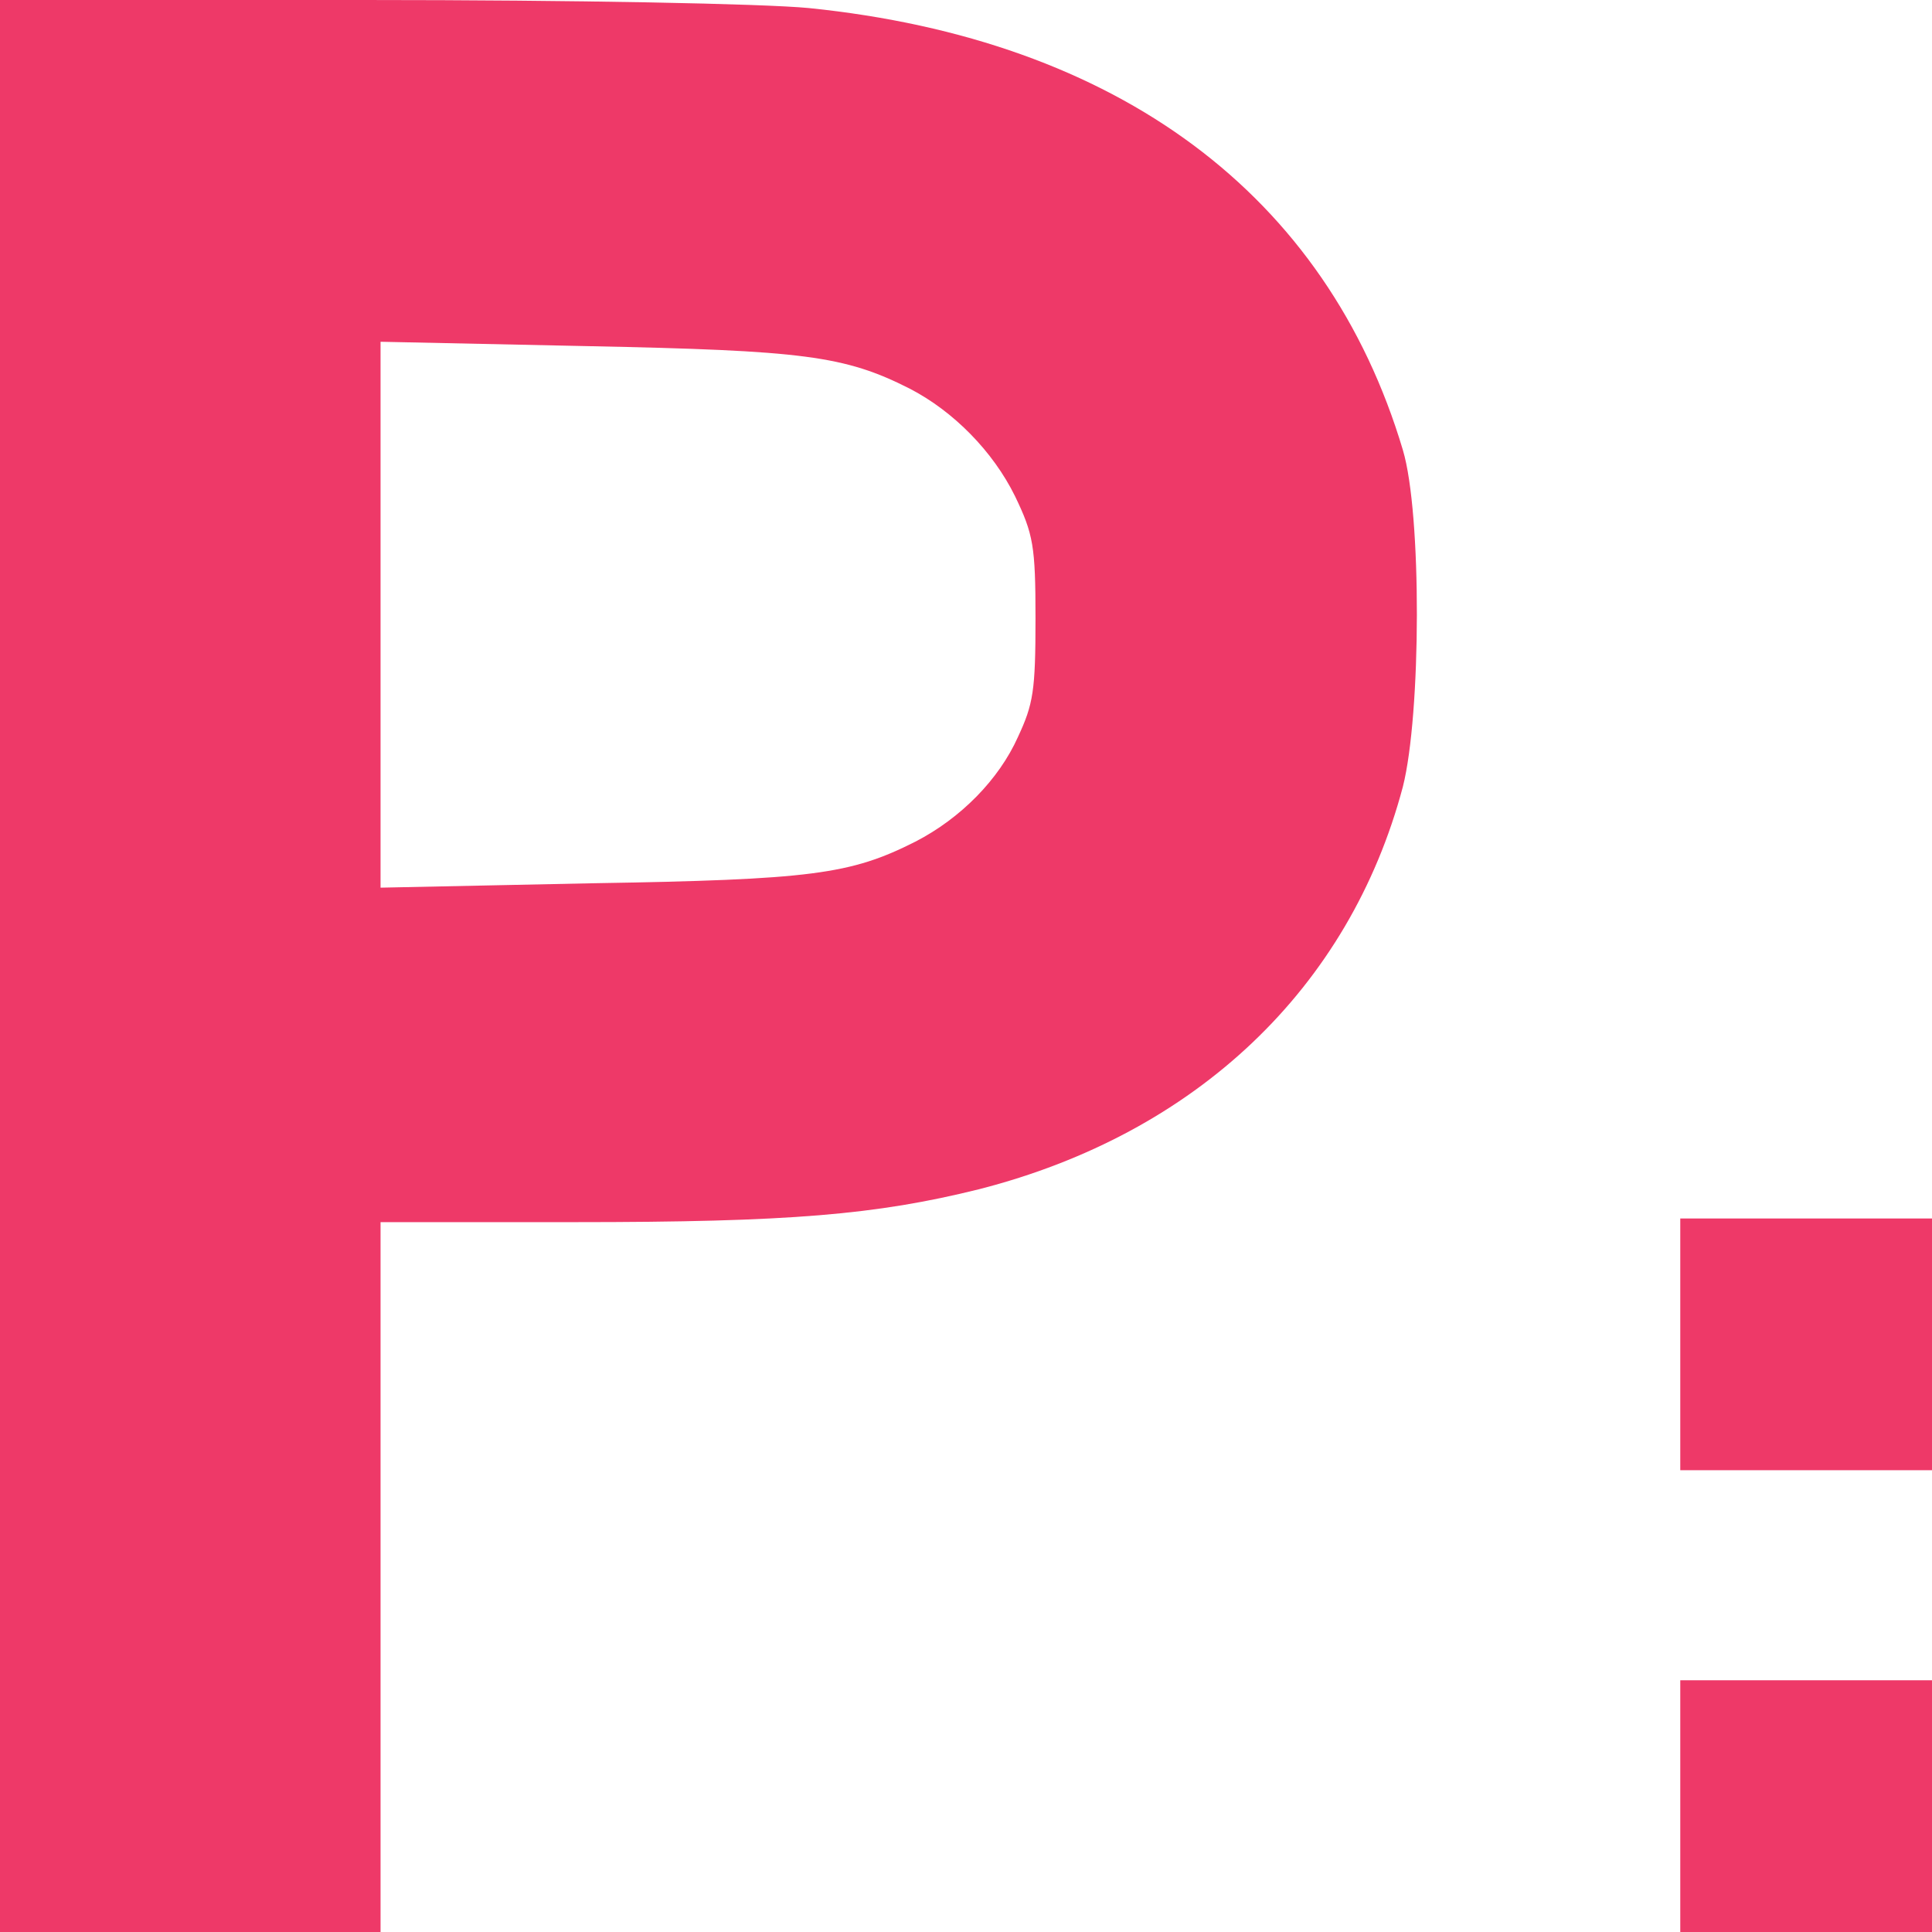 <?xml version="1.0" encoding="UTF-8"?>
<svg id="Layer_1" data-name="Layer 1" xmlns="http://www.w3.org/2000/svg" viewBox="0 0 512 512">
  <defs>
    <style>
      .cls-1 {
        fill: #ee3968;
      }
    </style>
  </defs>
  <path class="cls-1" d="M371.78,119.27C351.61,51.59,296.34,10.47,214.3,2.13c-12.22-1.16-61.67-2.13-117.72-2.13H0v512h100.85v-188.12h51.39c57.02,0,79.9-1.94,107.25-8.73,57.6-14.74,98.13-53.33,112.29-106.67,4.85-19.2,5.04-72.34,0-89.21ZM269.77,195.3c-5.04,11.25-15.13,21.53-27.15,27.73-17.26,8.73-27.54,10.08-85.92,11.05l-55.85,1.16V90.57l54.88,1.16c57.21,1.16,68.07,2.52,85.33,11.25,11.64,6.01,22.11,16.68,27.93,28.51,4.85,10.08,5.43,13.19,5.43,32.39s-.58,22.69-4.65,31.42Z"/>
  <rect class="cls-1" x="445.29" y="322.91" width="66.71" height="66.71"/>
  <rect class="cls-1" x="445.29" y="445.29" width="66.71" height="66.71"/>
</svg>